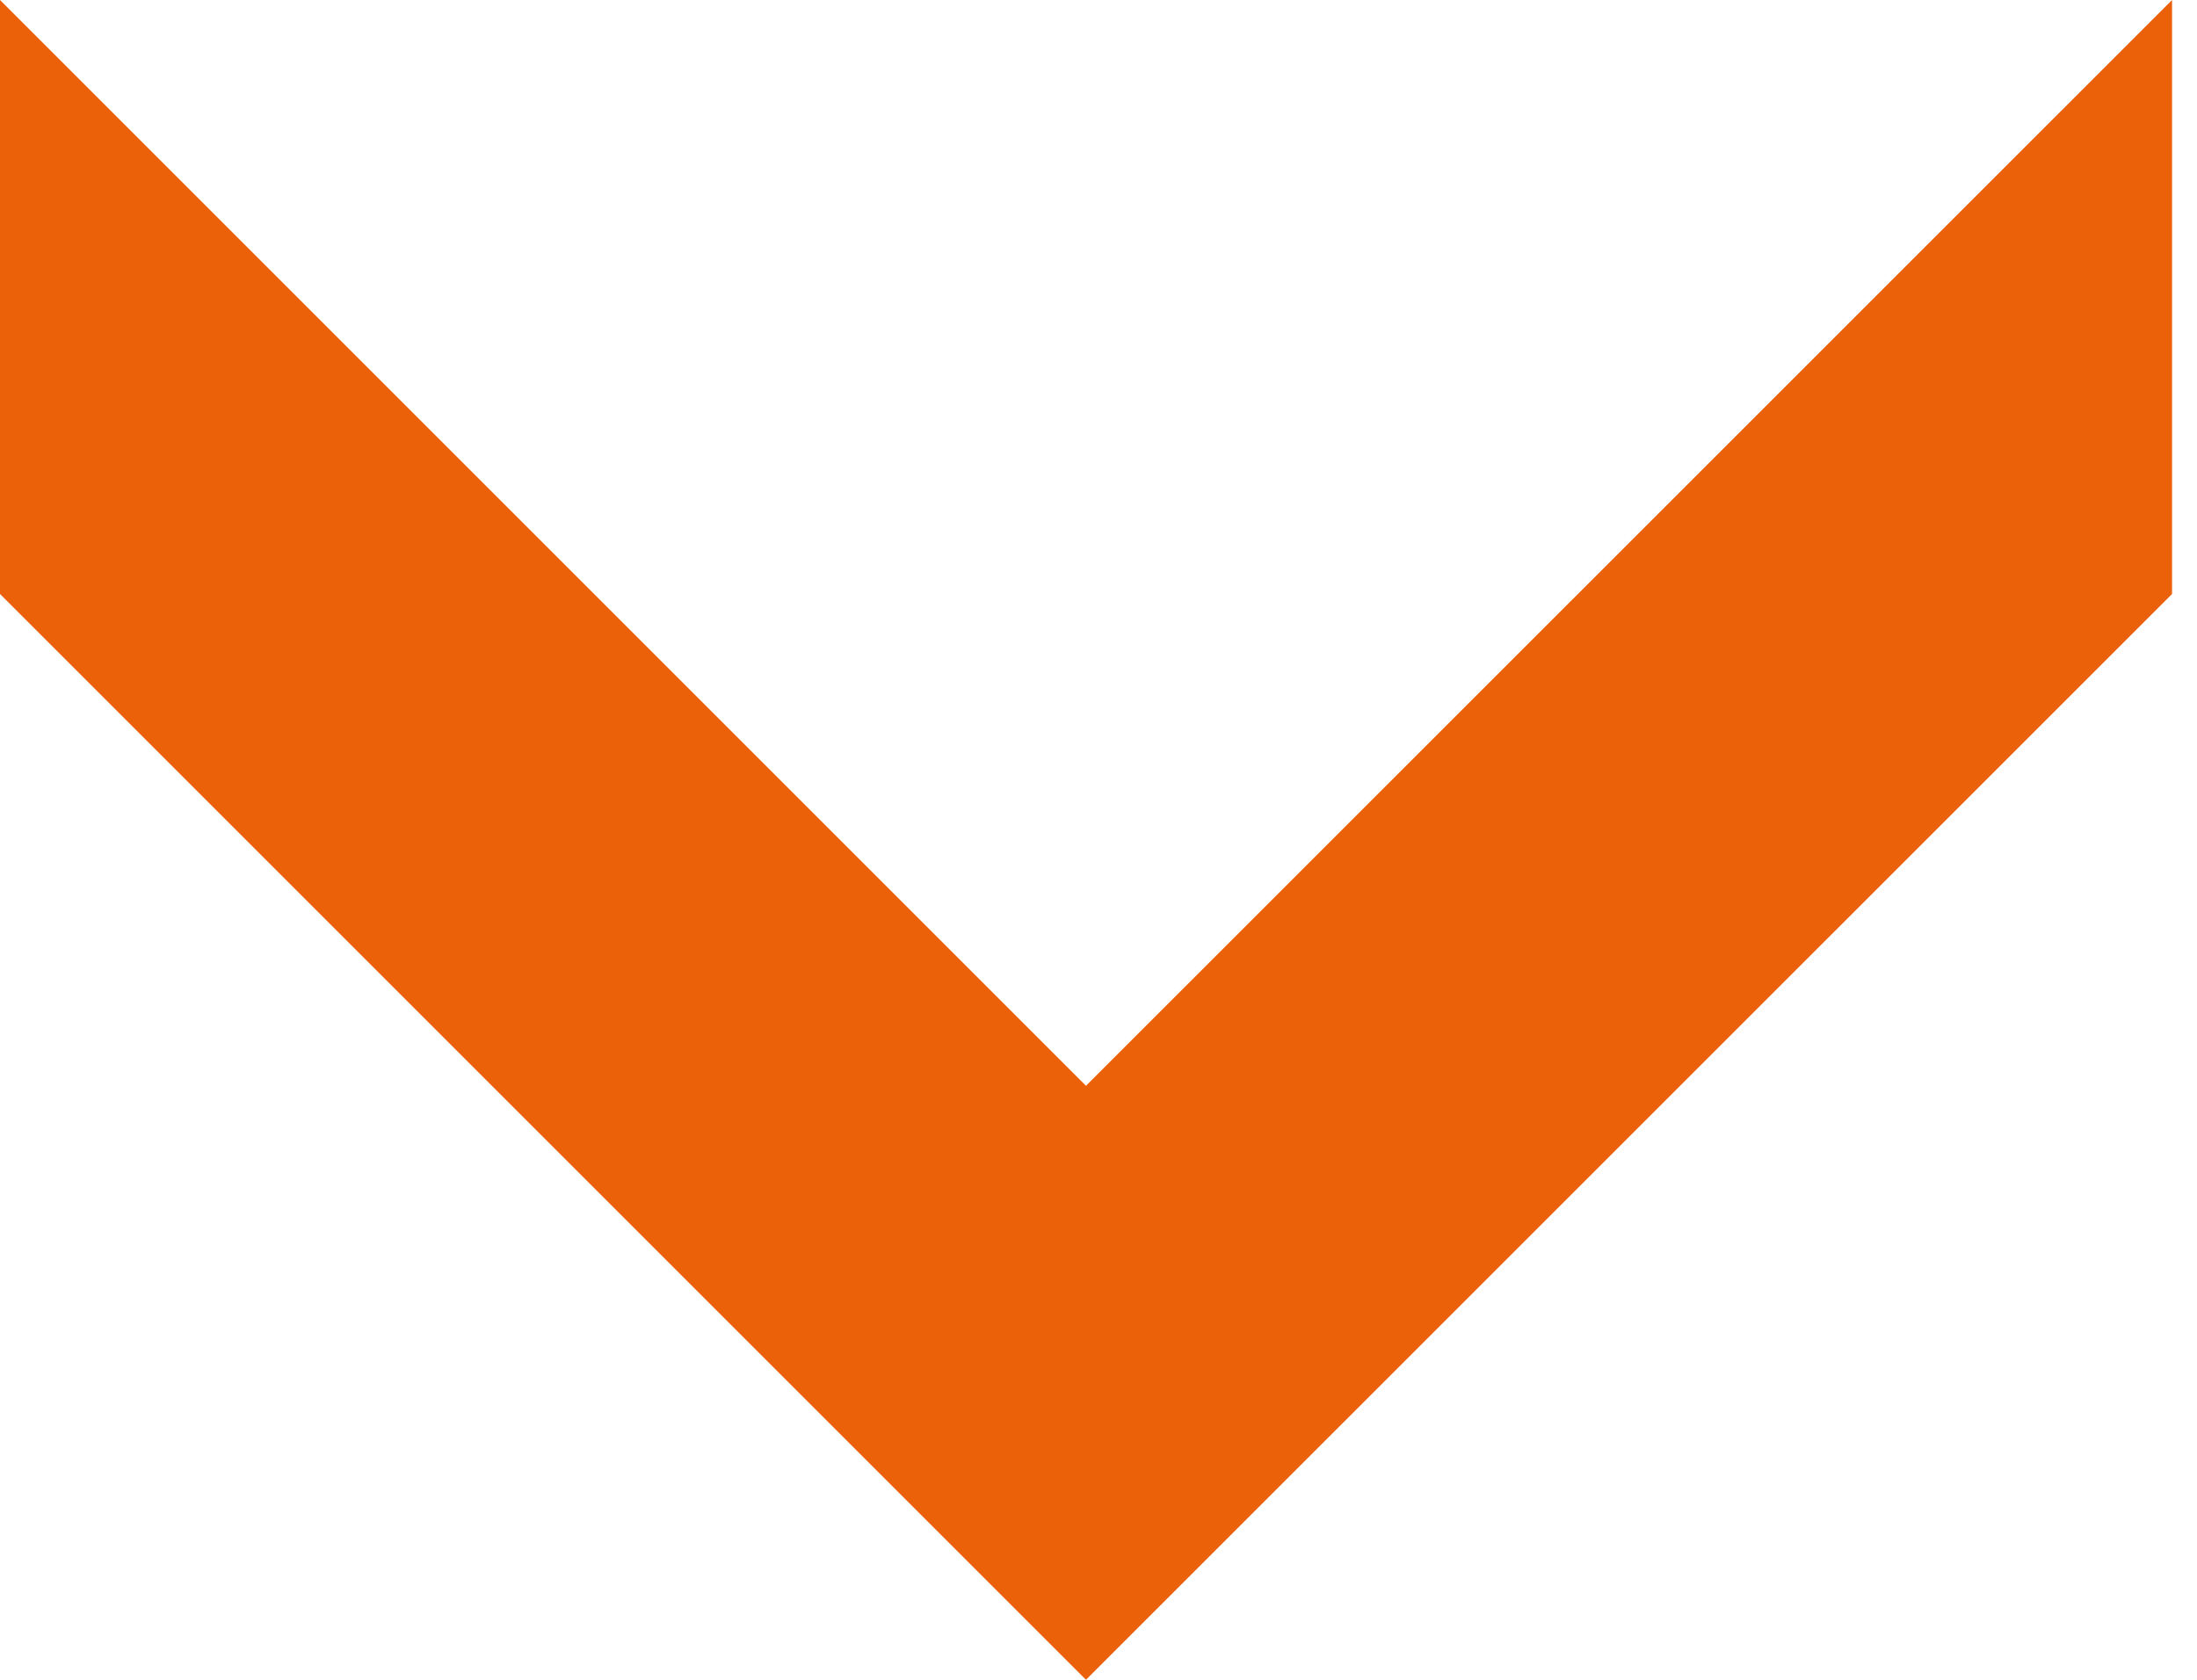 <svg width="17" height="13" viewBox="0 0 17 13" fill="none" xmlns="http://www.w3.org/2000/svg">
<path d="M8.403 13L16.807 4.597L16.807 -2.73815e-06L8.403 8.403L-2.11797e-06 0L-1.36907e-06 4.597L8.403 13Z" fill="#EB6109"/>
</svg>
